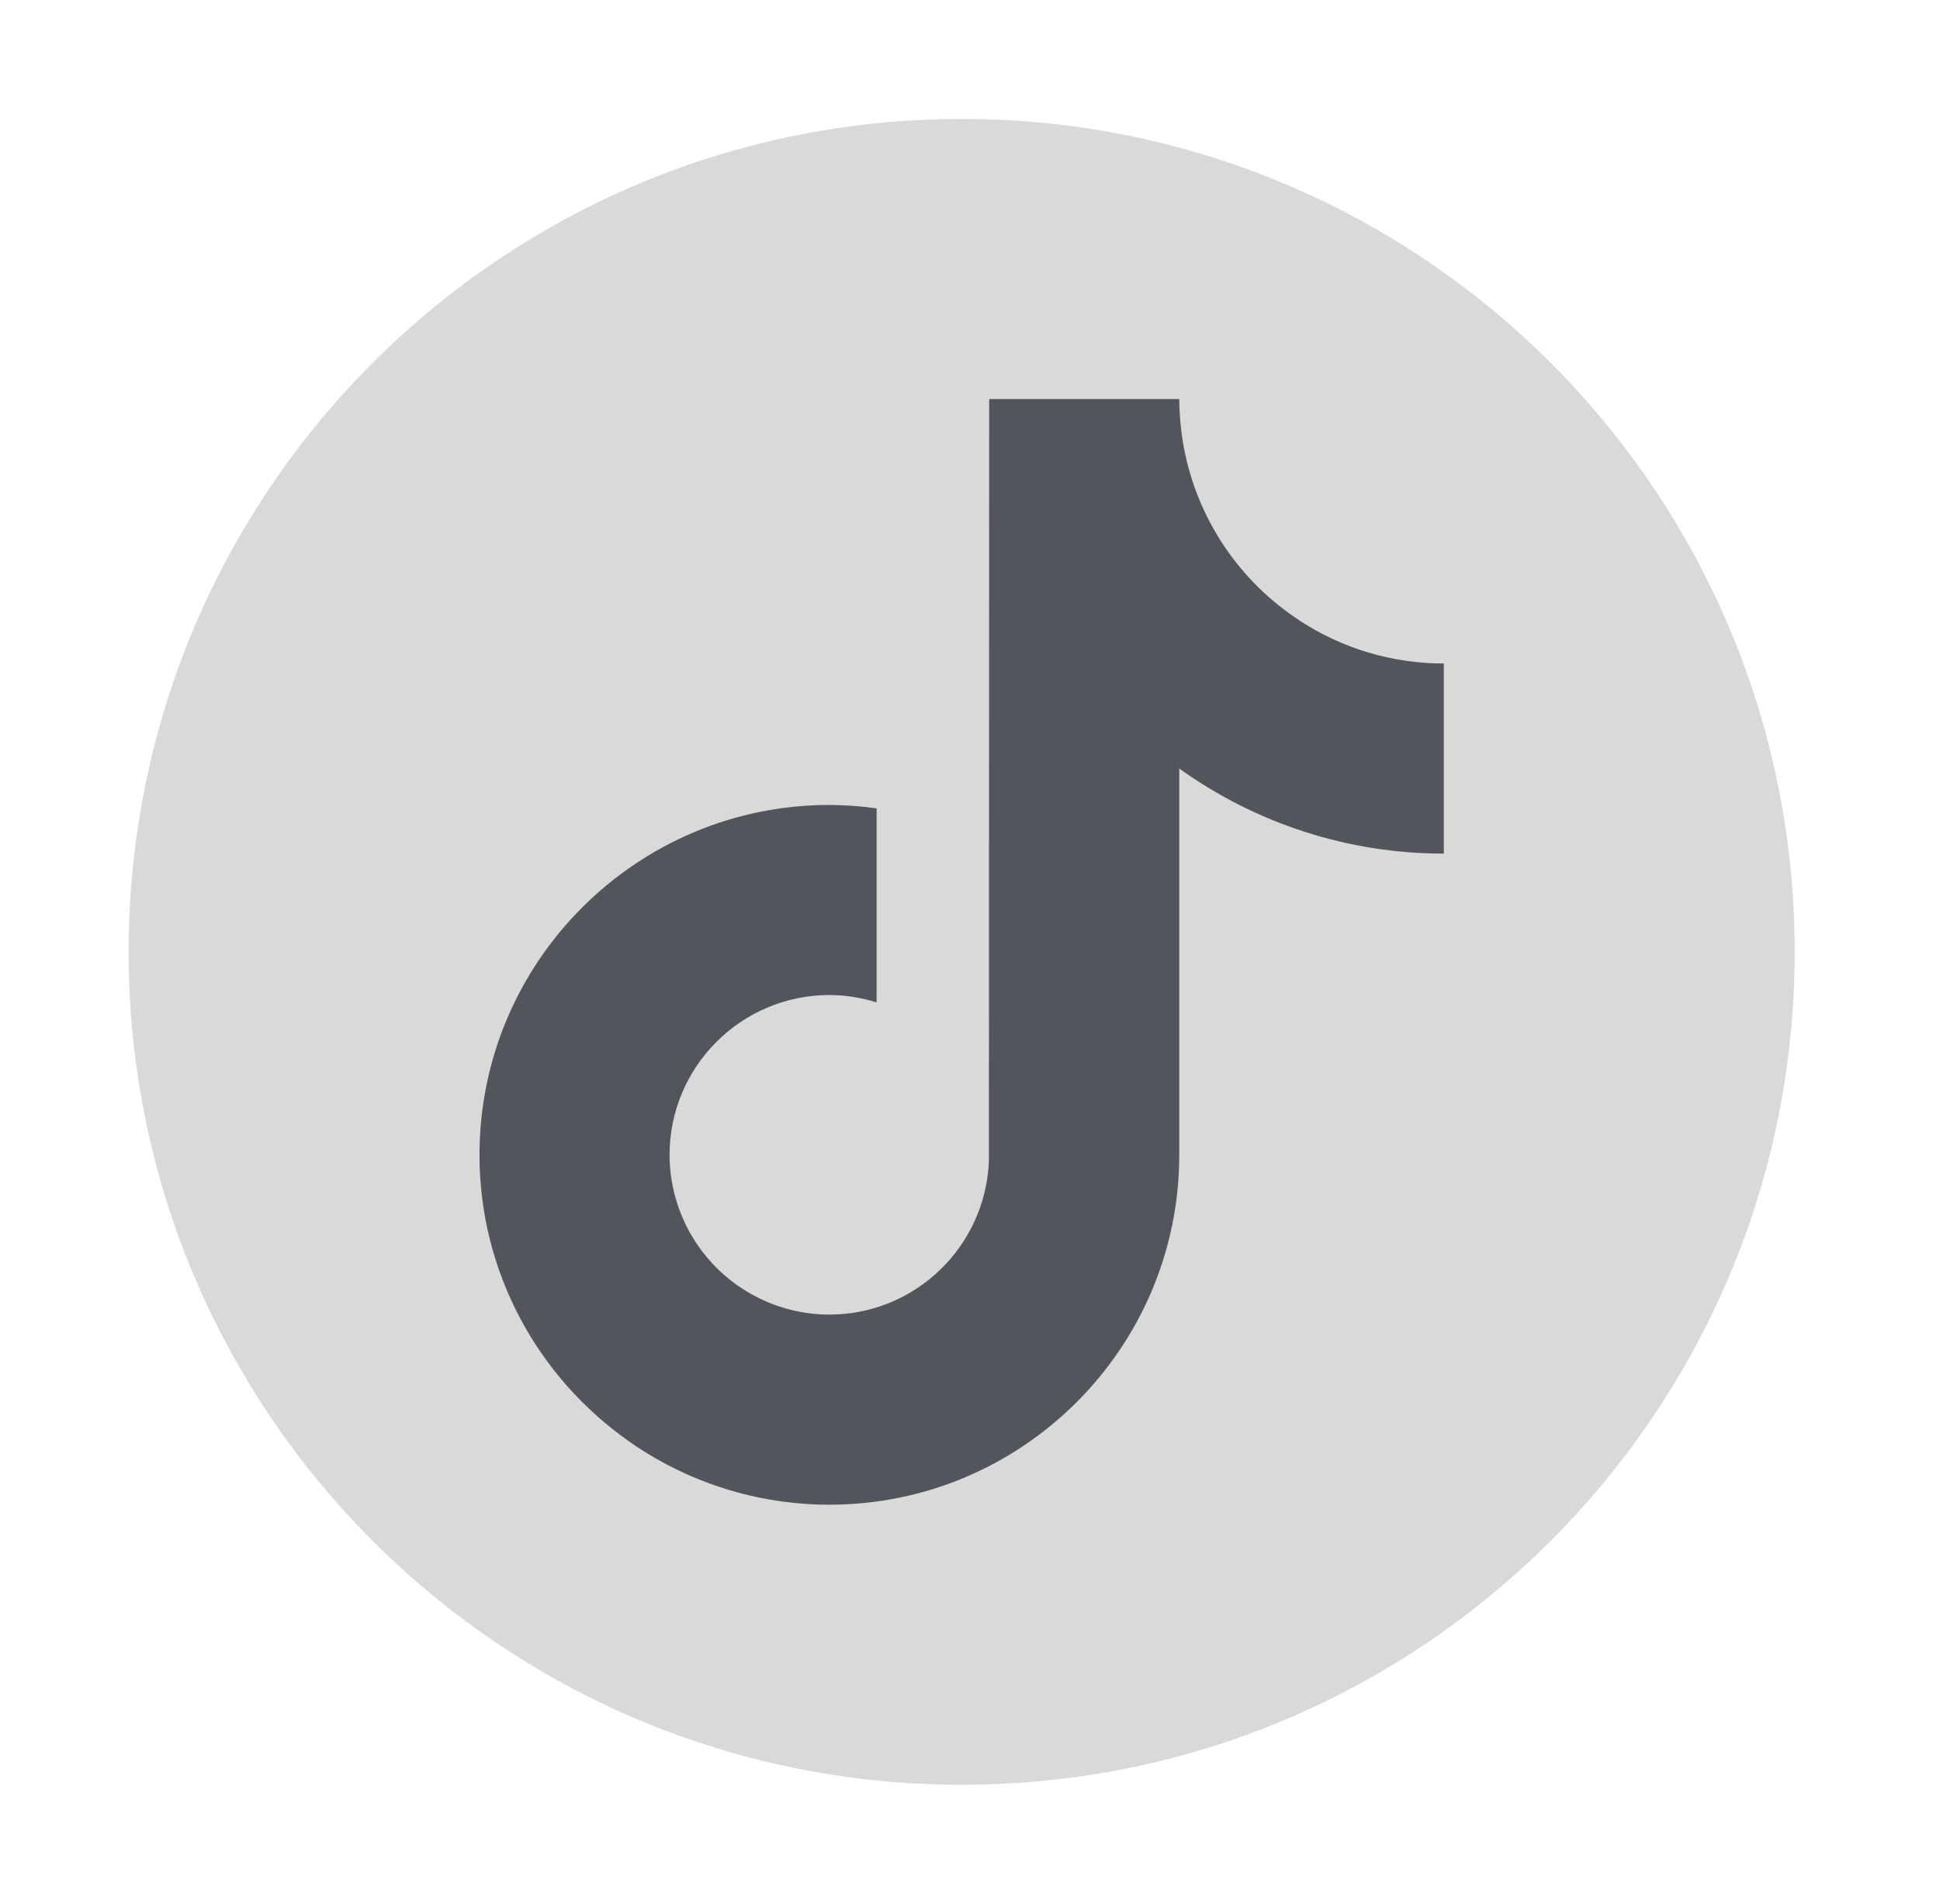<svg width="54" height="53" viewBox="0 0 54 53" fill="none" xmlns="http://www.w3.org/2000/svg">
<path d="M49.955 26.499C49.955 39.306 39.576 49.688 26.77 49.688C13.963 49.688 3.58 39.306 3.58 26.499C3.58 13.693 13.963 3.311 26.77 3.311C39.576 3.311 49.955 13.693 49.955 26.499Z" fill="#D9D9D9"/>
<path d="M36.181 17.282V17.279C34.488 16.179 33.323 14.435 32.951 12.453V12.452C32.871 12.009 32.829 11.559 32.825 11.109H27.534L27.526 32.317C27.437 34.692 25.482 36.597 23.088 36.597C22.37 36.598 21.66 36.422 21.023 36.087C19.558 35.319 18.641 33.803 18.637 32.15C18.641 29.694 20.63 27.703 23.088 27.701C23.544 27.701 23.983 27.776 24.401 27.907V22.505C23.966 22.443 23.527 22.412 23.088 22.409C17.717 22.409 13.347 26.779 13.347 32.15C13.347 35.444 14.993 38.361 17.506 40.125C19.14 41.275 21.09 41.891 23.088 41.89C28.459 41.89 32.825 37.52 32.825 32.15V21.396C34.974 22.937 37.545 23.767 40.189 23.763V18.471C38.766 18.473 37.372 18.059 36.181 17.282Z" fill="#52555B"/>
</svg>
